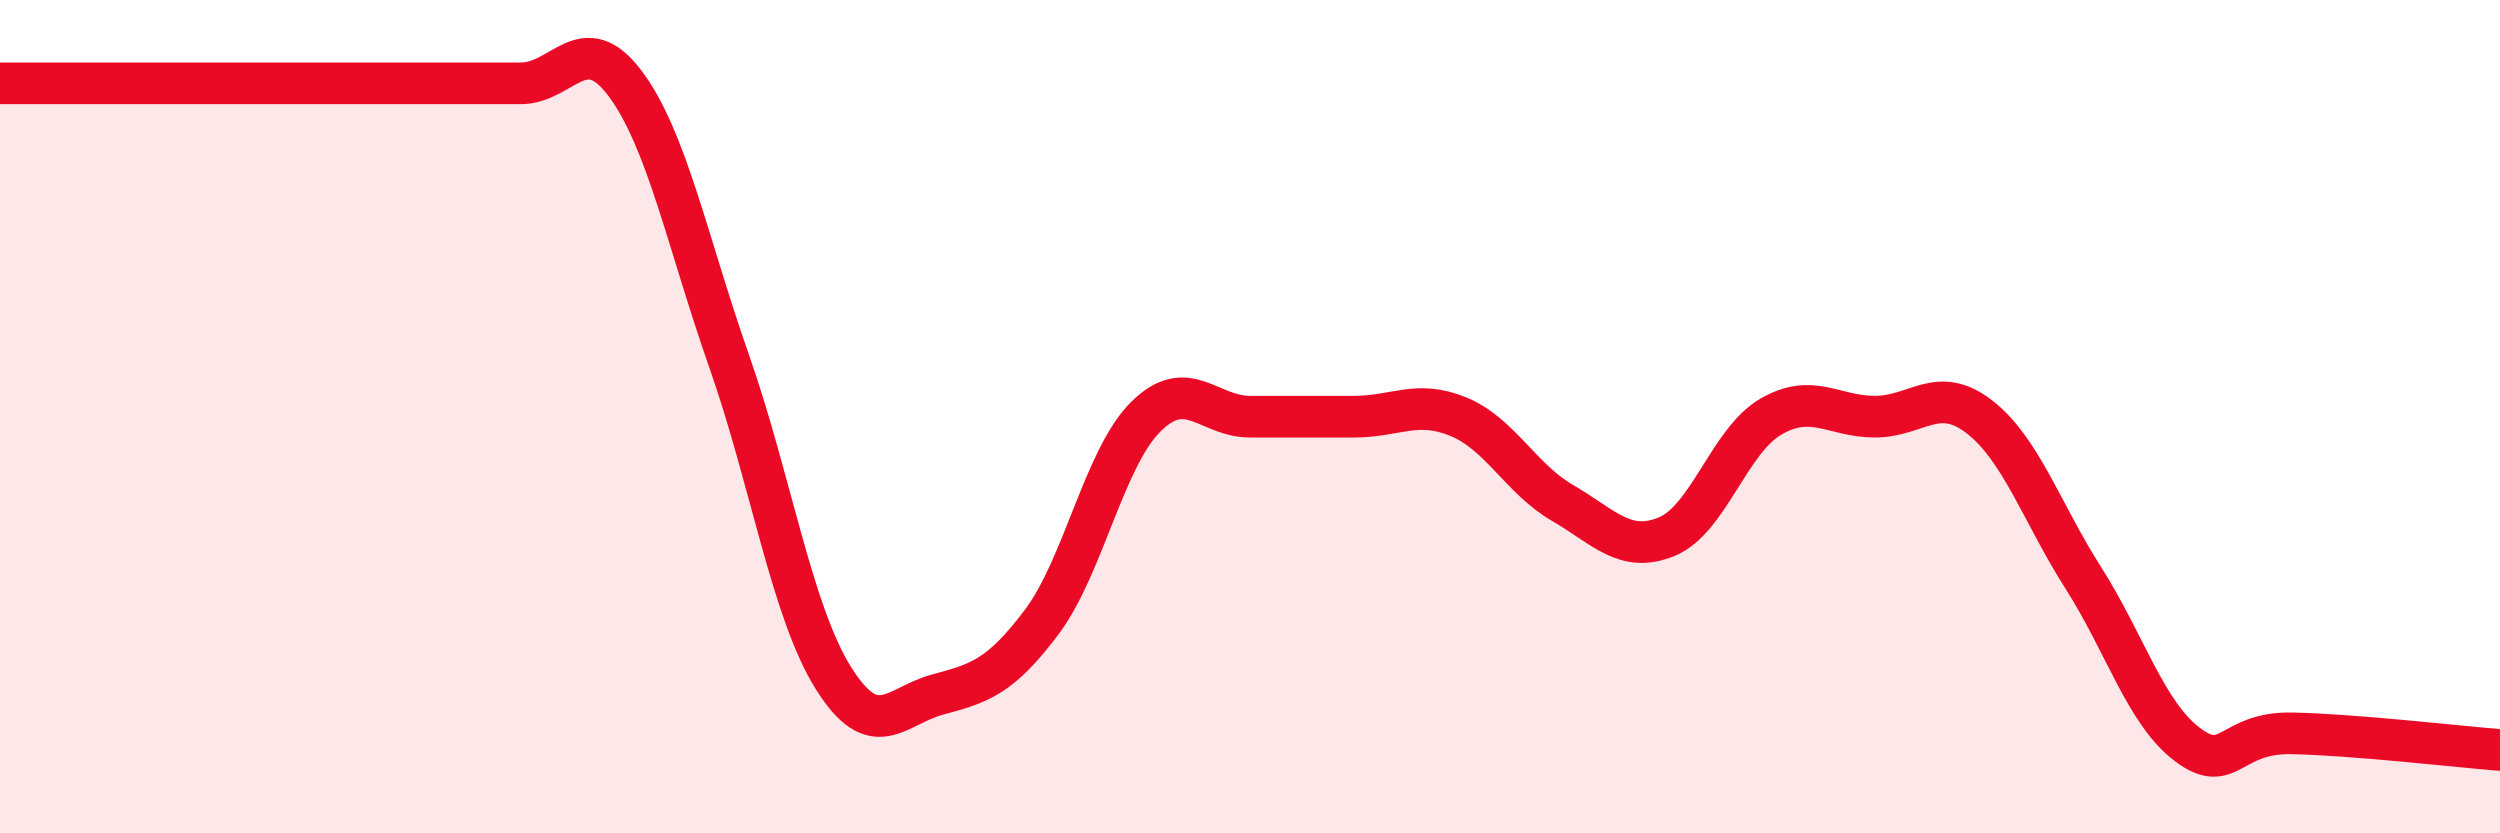 
    <svg width="60" height="20" viewBox="0 0 60 20" xmlns="http://www.w3.org/2000/svg">
      <path
        d="M 0,2 C 0.5,2 1.5,2 2.5,2 C 3.5,2 4,2 5,2 C 6,2 6.5,2 7.5,2 C 8.5,2 9,2 10,2 C 11,2 11.5,2 12.5,2 C 13.5,2 14,0.67 15,2 C 16,3.33 16.5,5.82 17.5,8.67 C 18.5,11.52 19,14.67 20,16.27 C 21,17.87 21.5,16.94 22.5,16.67 C 23.5,16.4 24,16.26 25,14.93 C 26,13.6 26.5,10.99 27.5,10 C 28.5,9.01 29,10 30,10 C 31,10 31.5,10 32.5,10 C 33.5,10 34,9.59 35,10 C 36,10.41 36.5,11.49 37.5,12.07 C 38.5,12.65 39,13.29 40,12.88 C 41,12.47 41.5,10.58 42.5,10 C 43.5,9.42 44,10 45,10 C 46,10 46.5,9.23 47.5,10 C 48.5,10.77 49,12.3 50,13.87 C 51,15.44 51.5,17.12 52.5,17.87 C 53.5,18.62 53.5,17.57 55,17.6 C 56.5,17.63 59,17.92 60,18L60 20L0 20Z"
        fill="#EB0A25"
        opacity="0.1"
        stroke-linecap="round"
        stroke-linejoin="round"
      />
      <path
        d="M 0,2 C 0.5,2 1.5,2 2.5,2 C 3.5,2 4,2 5,2 C 6,2 6.5,2 7.5,2 C 8.5,2 9,2 10,2 C 11,2 11.5,2 12.5,2 C 13.5,2 14,0.67 15,2 C 16,3.33 16.5,5.82 17.5,8.67 C 18.5,11.52 19,14.67 20,16.27 C 21,17.87 21.5,16.94 22.5,16.67 C 23.5,16.4 24,16.26 25,14.93 C 26,13.6 26.5,10.99 27.5,10 C 28.5,9.01 29,10 30,10 C 31,10 31.5,10 32.5,10 C 33.5,10 34,9.59 35,10 C 36,10.41 36.5,11.49 37.5,12.07 C 38.5,12.65 39,13.29 40,12.88 C 41,12.47 41.5,10.58 42.5,10 C 43.5,9.42 44,10 45,10 C 46,10 46.5,9.23 47.5,10 C 48.5,10.77 49,12.3 50,13.87 C 51,15.44 51.5,17.12 52.5,17.87 C 53.5,18.62 53.5,17.57 55,17.6 C 56.5,17.63 59,17.92 60,18"
        stroke="#EB0A25"
        stroke-width="1"
        fill="none"
        stroke-linecap="round"
        stroke-linejoin="round"
      />
    </svg>
  